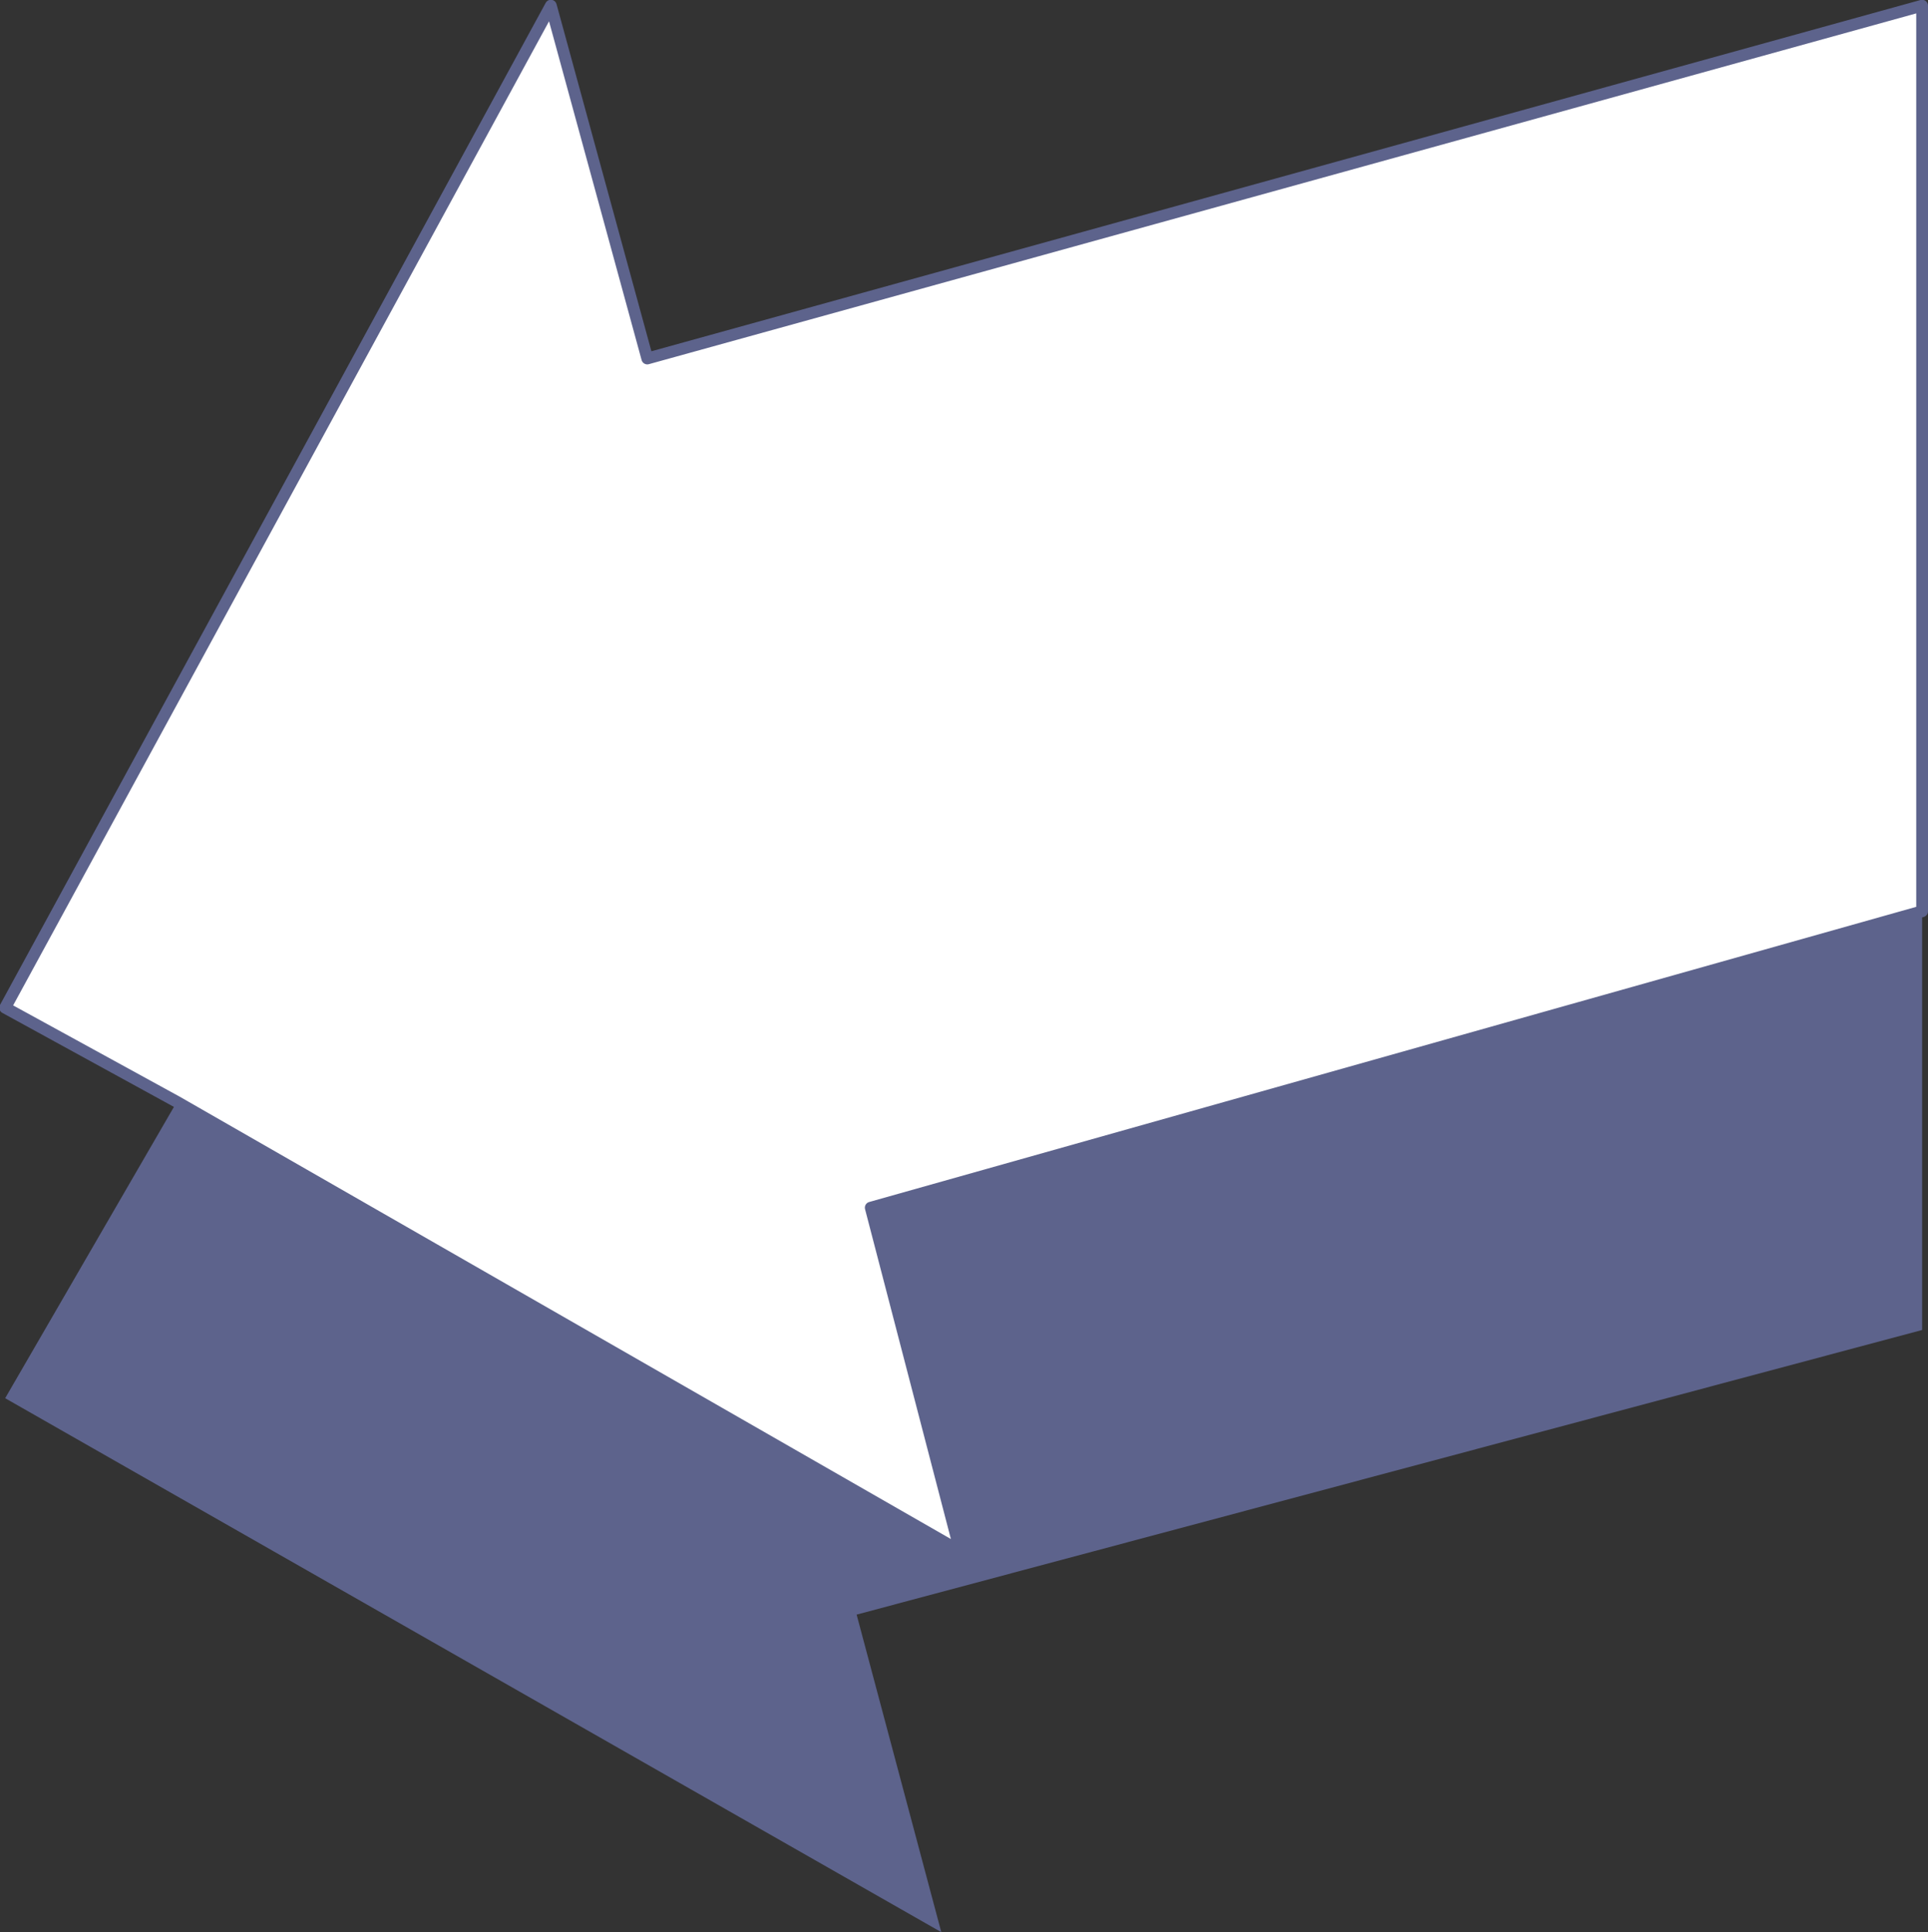 <svg xmlns="http://www.w3.org/2000/svg" width="614.772" height="616.057"><rect width="100%" height="100%" fill="#333333" stroke="none"/><path fill="#5d638c" fill-rule="evenodd" d="m1.647 445.807 298.5 170.25-27-101.25 339.75-90.75v-133.5l-335.25 94.5 28.5 109.5-249.75-143.25-54.75 94.5"/><path fill="#fff" fill-rule="evenodd" d="m612.897 290.557-335.25 94.5 28.5 109.5-249.75-143.25-54.75-30 174-319.5 30.75 112.5 406.5-112.5v288.75"/><path fill="none" stroke="#5d638c" stroke-linecap="round" stroke-linejoin="round" stroke-miterlimit="10" stroke-width="3.75" d="m612.897 290.557-335.25 94.5 28.5 109.5-249.75-143.25-54.75-30 174-319.5 30.75 112.5 406.5-112.5zm0 0"/></svg>
